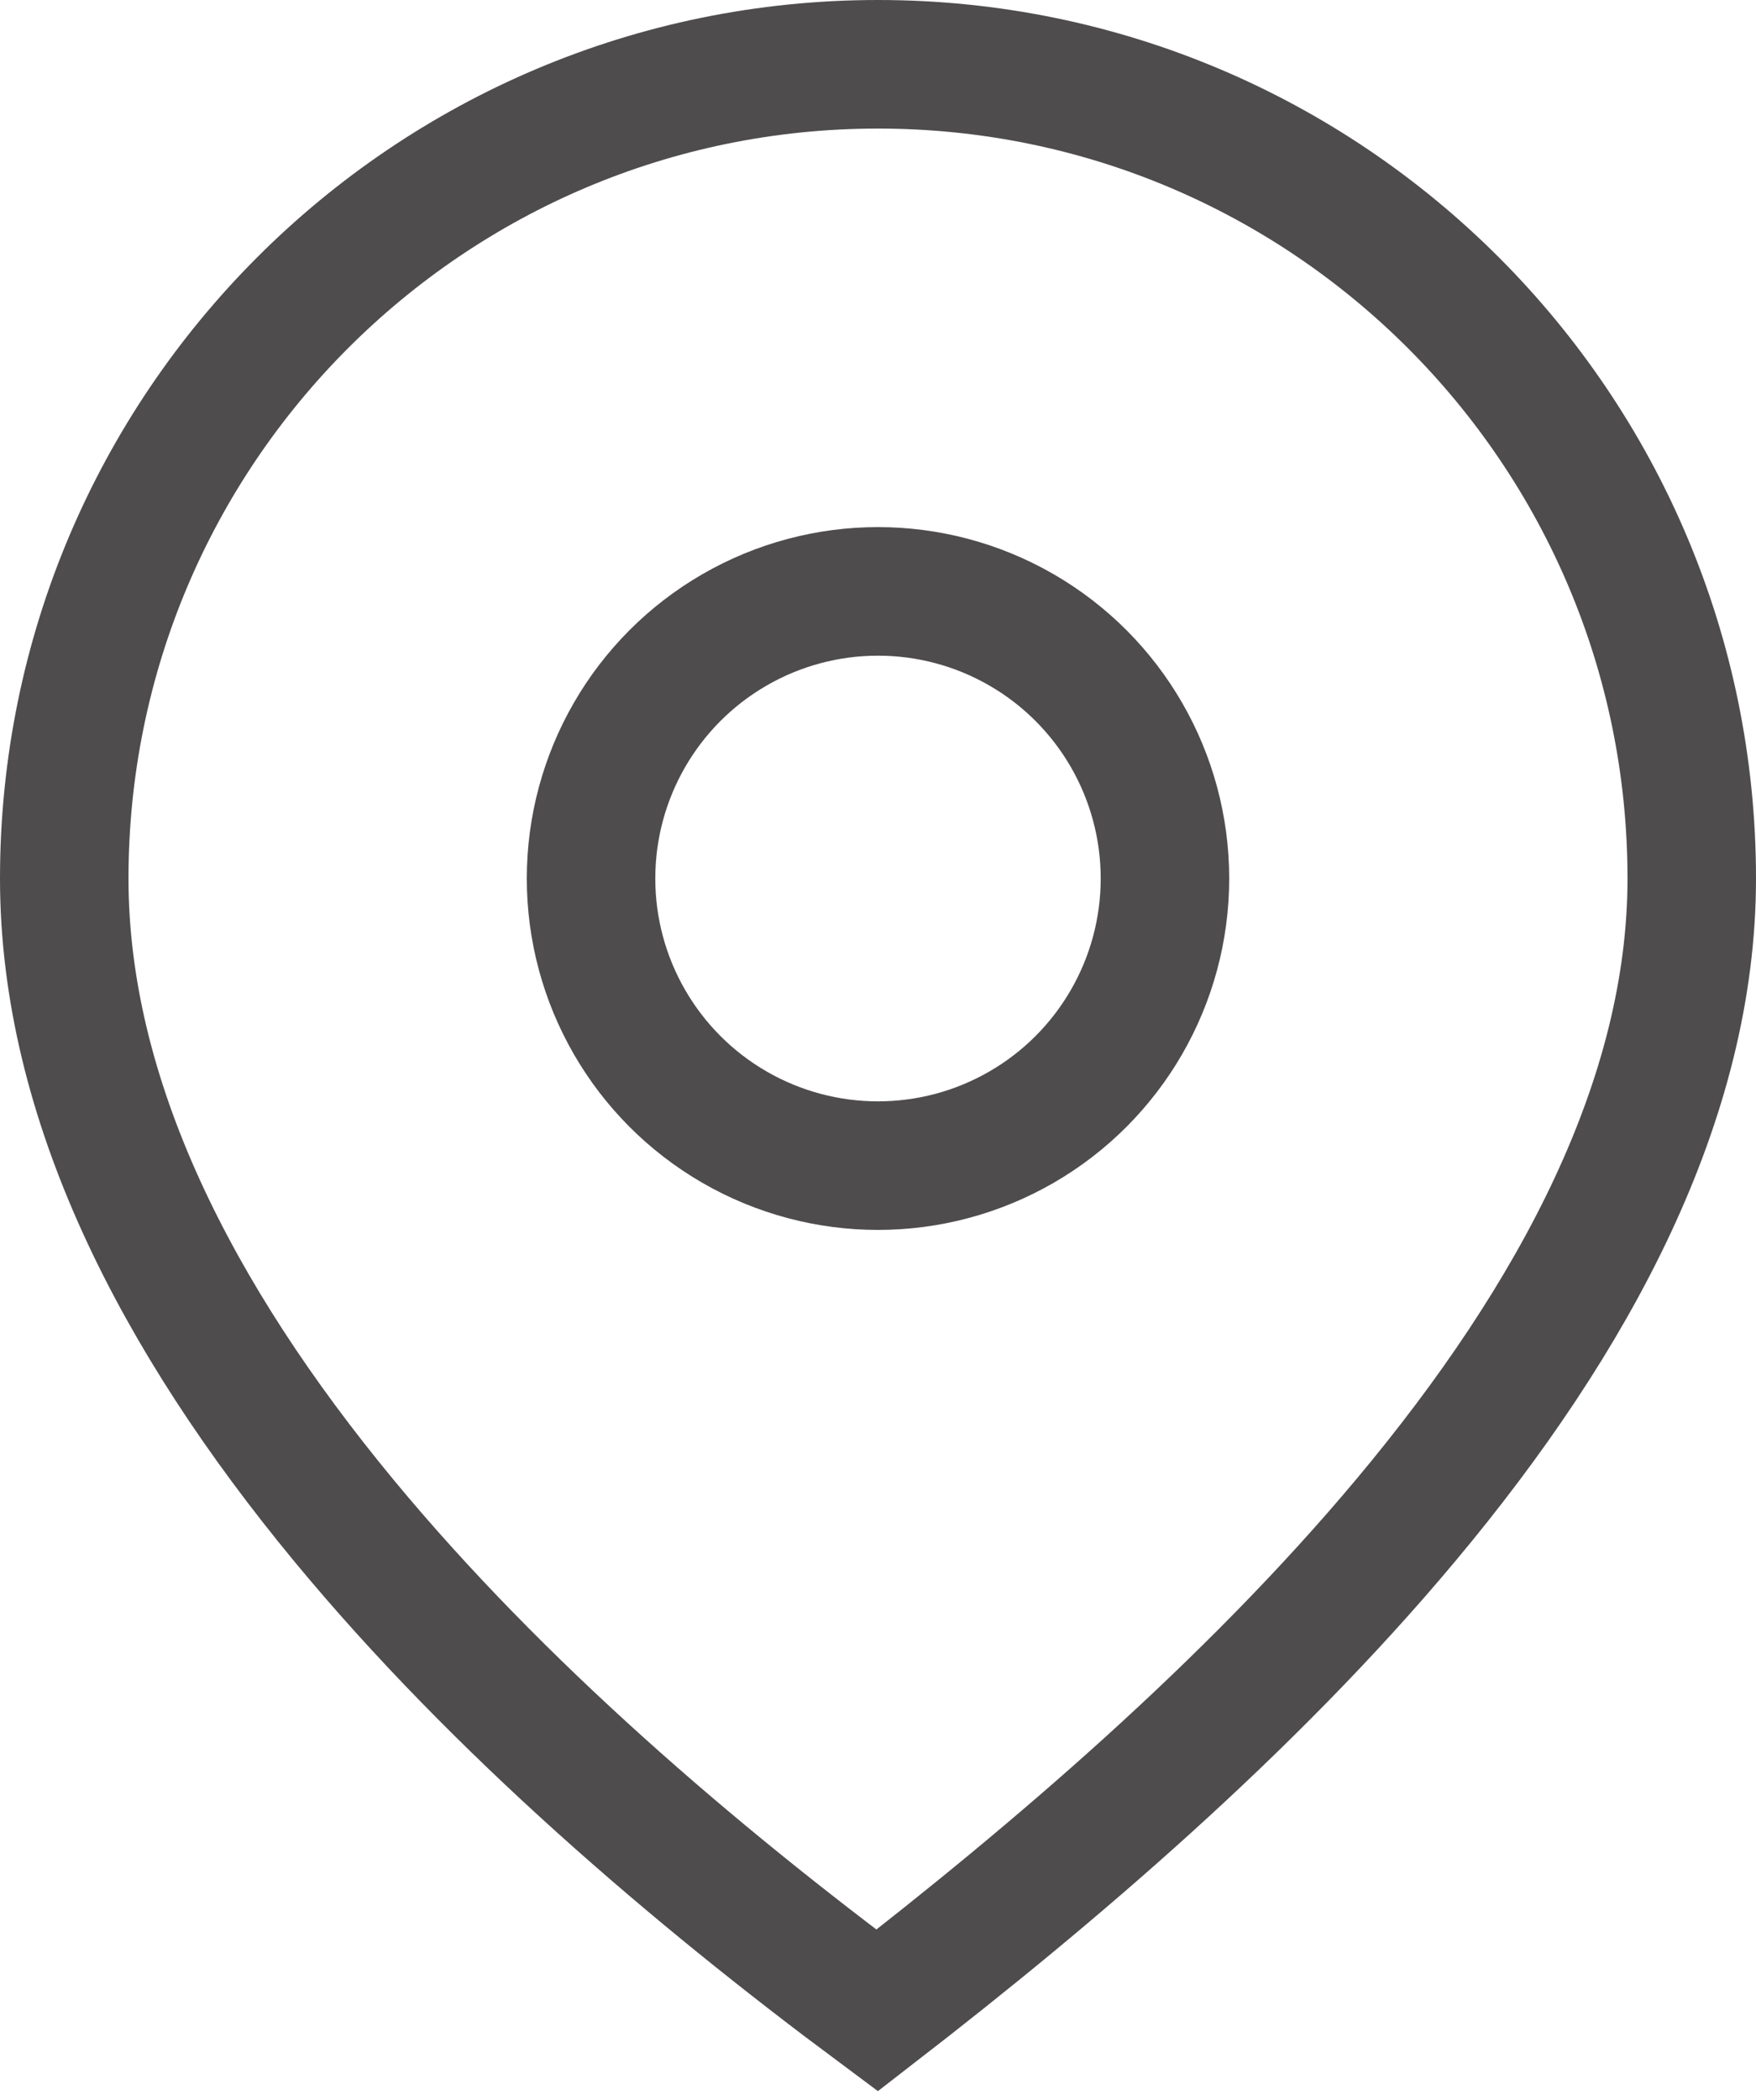 <?xml version="1.0" encoding="UTF-8"?> <svg xmlns="http://www.w3.org/2000/svg" width="41" height="49" viewBox="0 0 41 49" fill="none"> <path d="M39.5 20.5C39.5 25.643 36.788 30.738 32.828 35.468C29.159 39.853 24.553 43.764 20.48 46.914C16.254 43.773 11.648 39.86 8.024 35.475C4.124 30.756 1.5 25.657 1.5 20.5C1.5 10.007 10.007 1.5 20.5 1.5C30.993 1.5 39.5 10.007 39.5 20.5Z" stroke="#4E4C4D" stroke-width="3"></path> <circle cx="20.5" cy="20.5" r="6.7" stroke="#4E4C4D" stroke-width="3"></circle> </svg> 